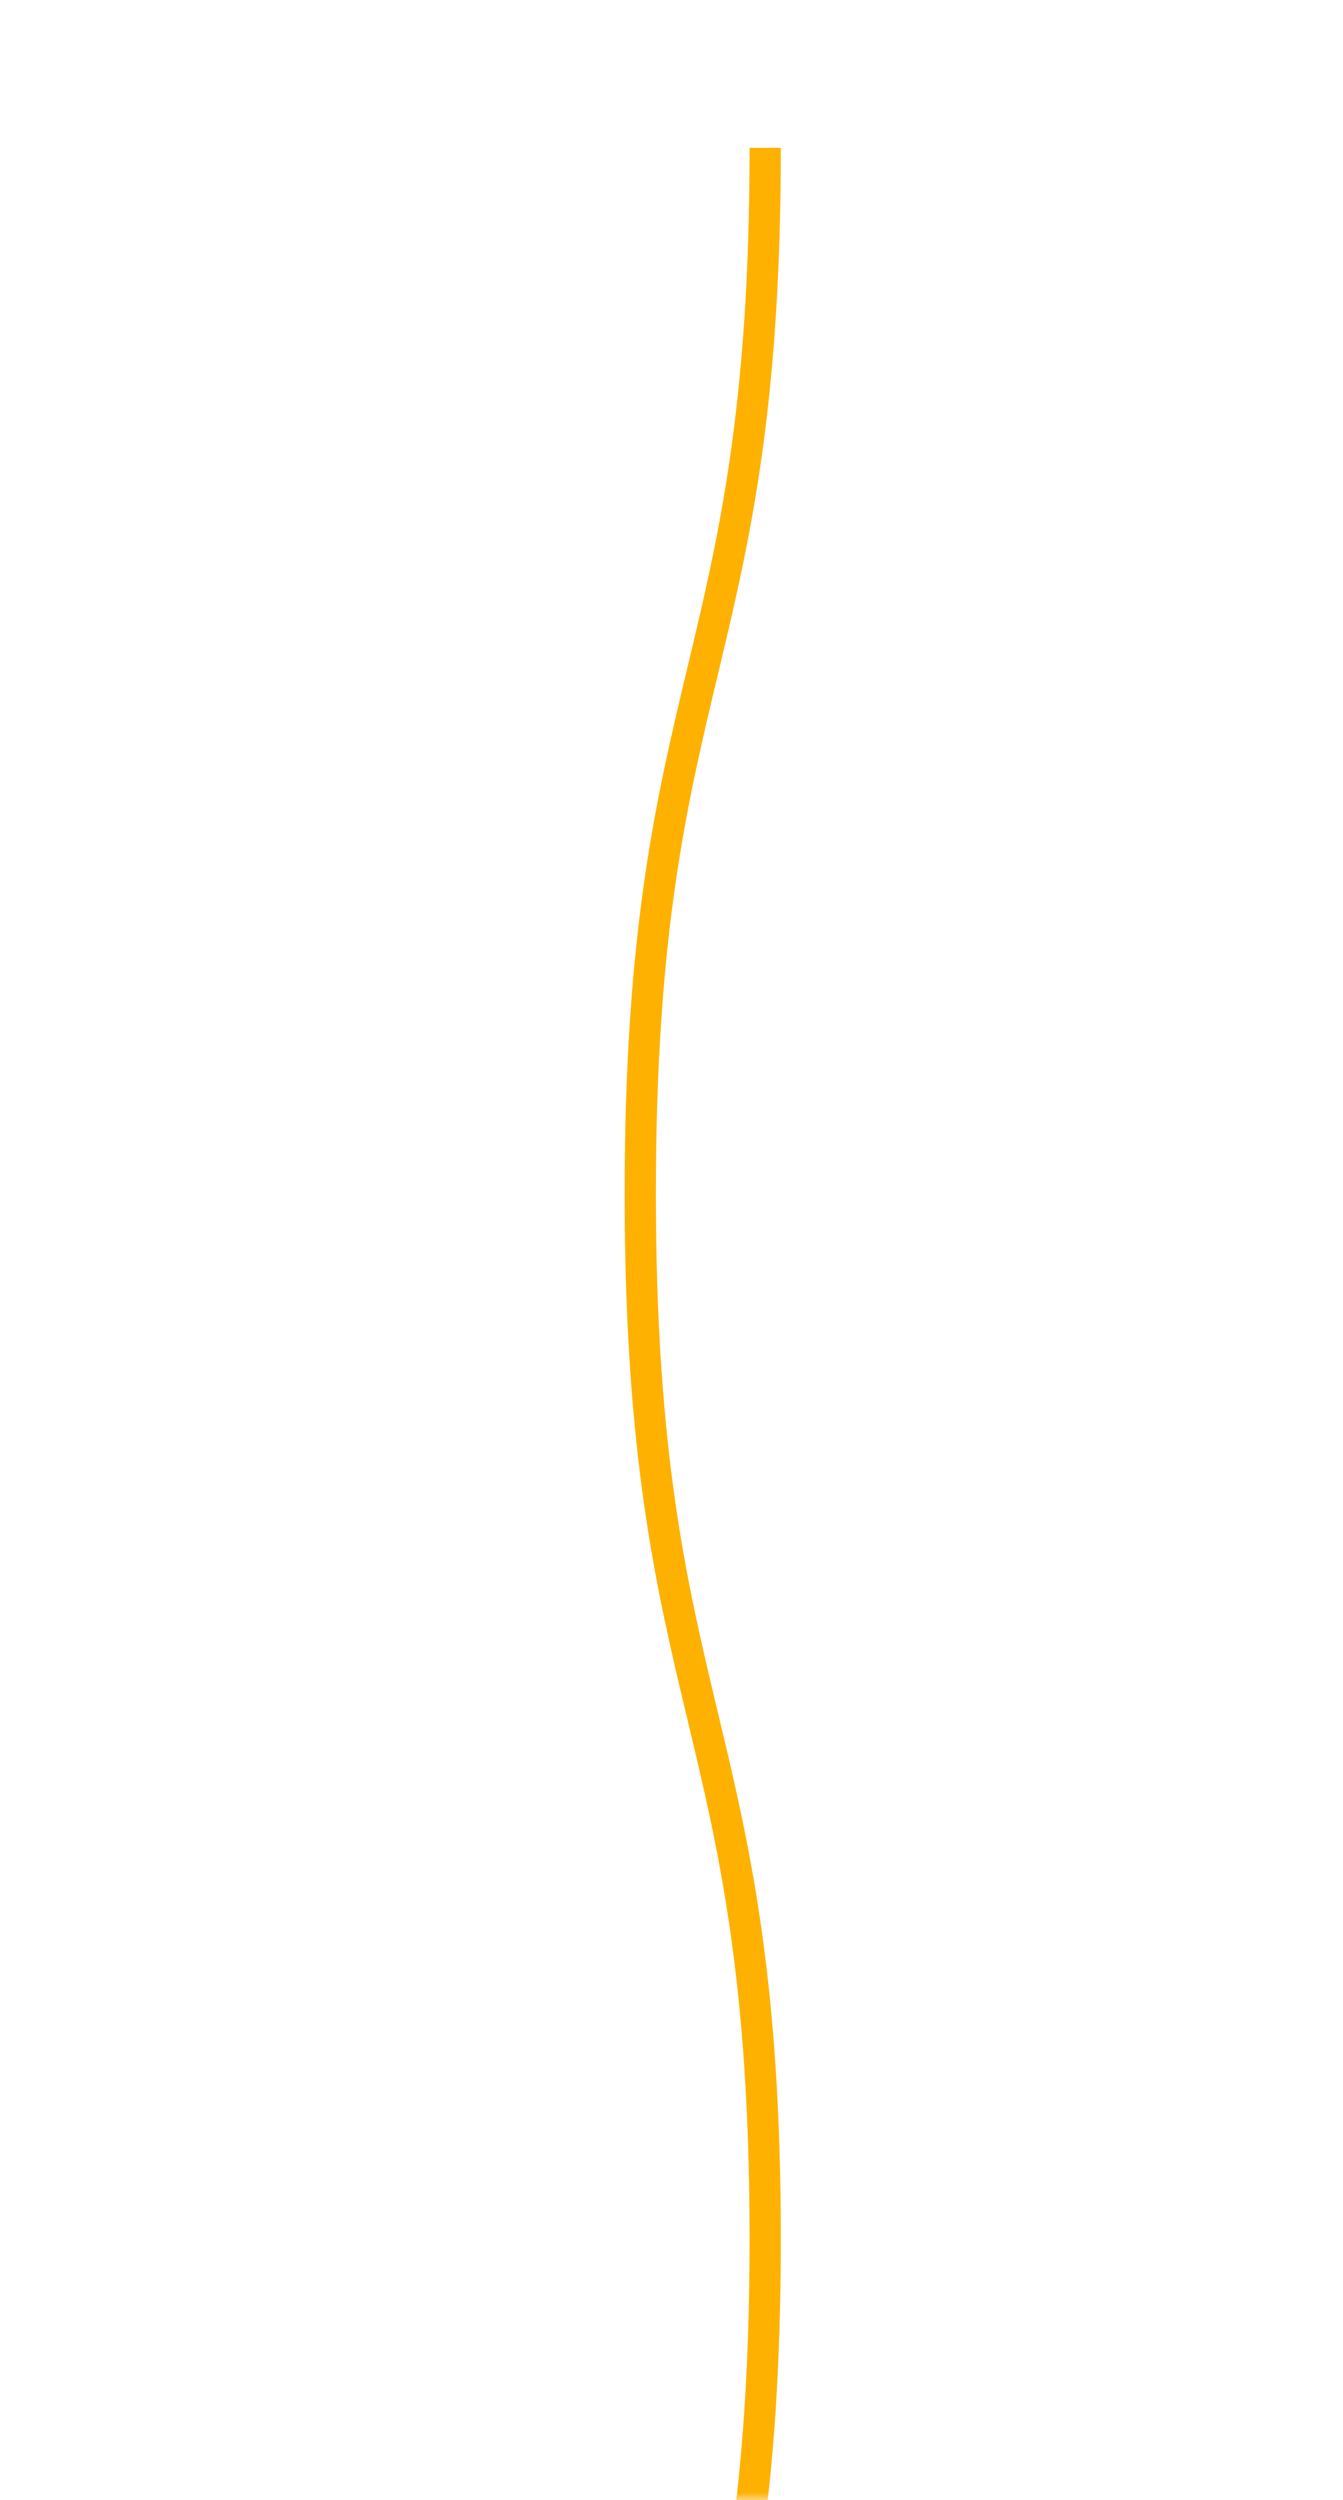 <svg width="86" height="160" viewBox="0 0 86 160" fill="none" xmlns="http://www.w3.org/2000/svg">
<mask id="mask0_1972_643" style="mask-type:alpha" maskUnits="userSpaceOnUse" x="0" y="0" width="86" height="160">
<rect x="0.5" y="0.5" width="85" height="159" fill="#D9D9D9" stroke="#FFB100"/>
</mask>
<g mask="url(#mask0_1972_643)">
<path d="M49 9.462C49 42.922 41 42.922 41 76.381C41 109.84 49 109.84 49 143.3C49 176.759 41 176.759 41 210.218C41 243.677 49 243.688 49 277.157C49 310.627 41 310.617 41 344.086" stroke="#FFB100" stroke-width="2" stroke-miterlimit="10"/>
</g>
</svg>
